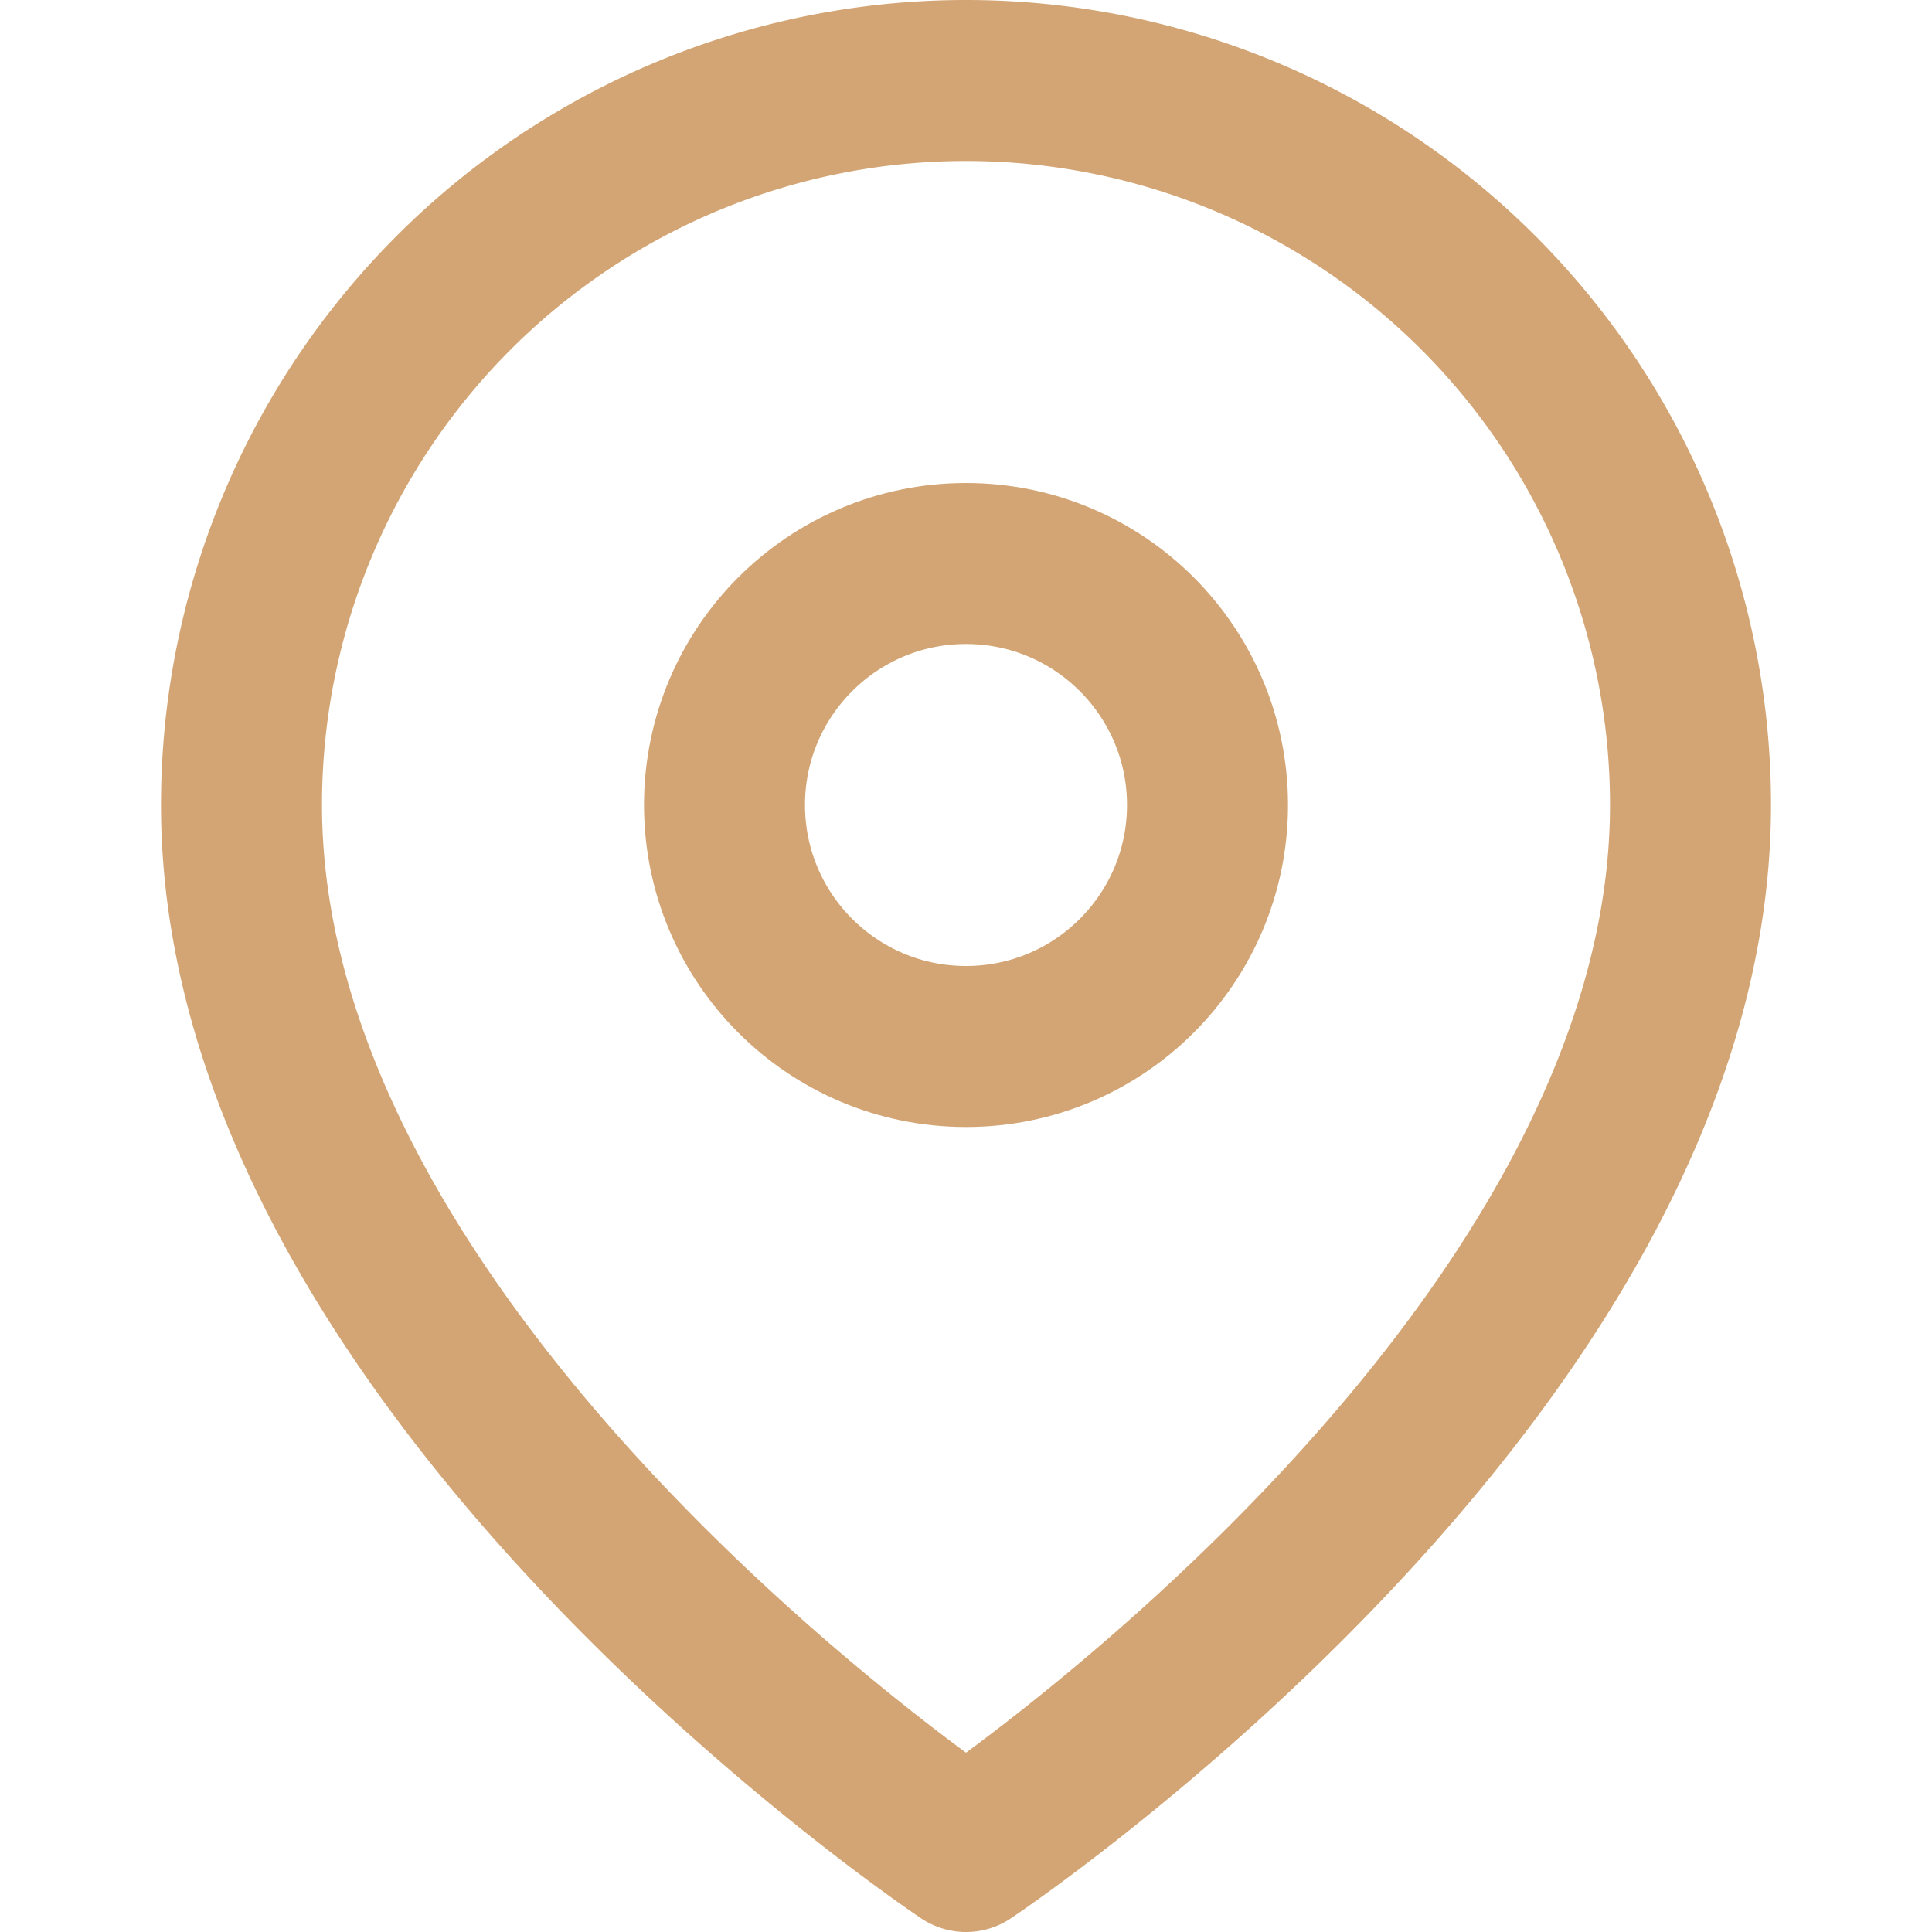 <svg xmlns="http://www.w3.org/2000/svg" viewBox="0 0 24 24" fill="none">
  <path d="M21 10c0 7-9 13-9 13s-9-6-9-13a9 9 0 0118 0z" 
        stroke="#D4A574" 
        stroke-width="2" 
        stroke-linecap="round" 
        stroke-linejoin="round"/>
  <circle cx="12" cy="10" r="3" 
          stroke="#D4A574" 
          stroke-width="2" 
          stroke-linecap="round" 
          stroke-linejoin="round"/>
</svg>
